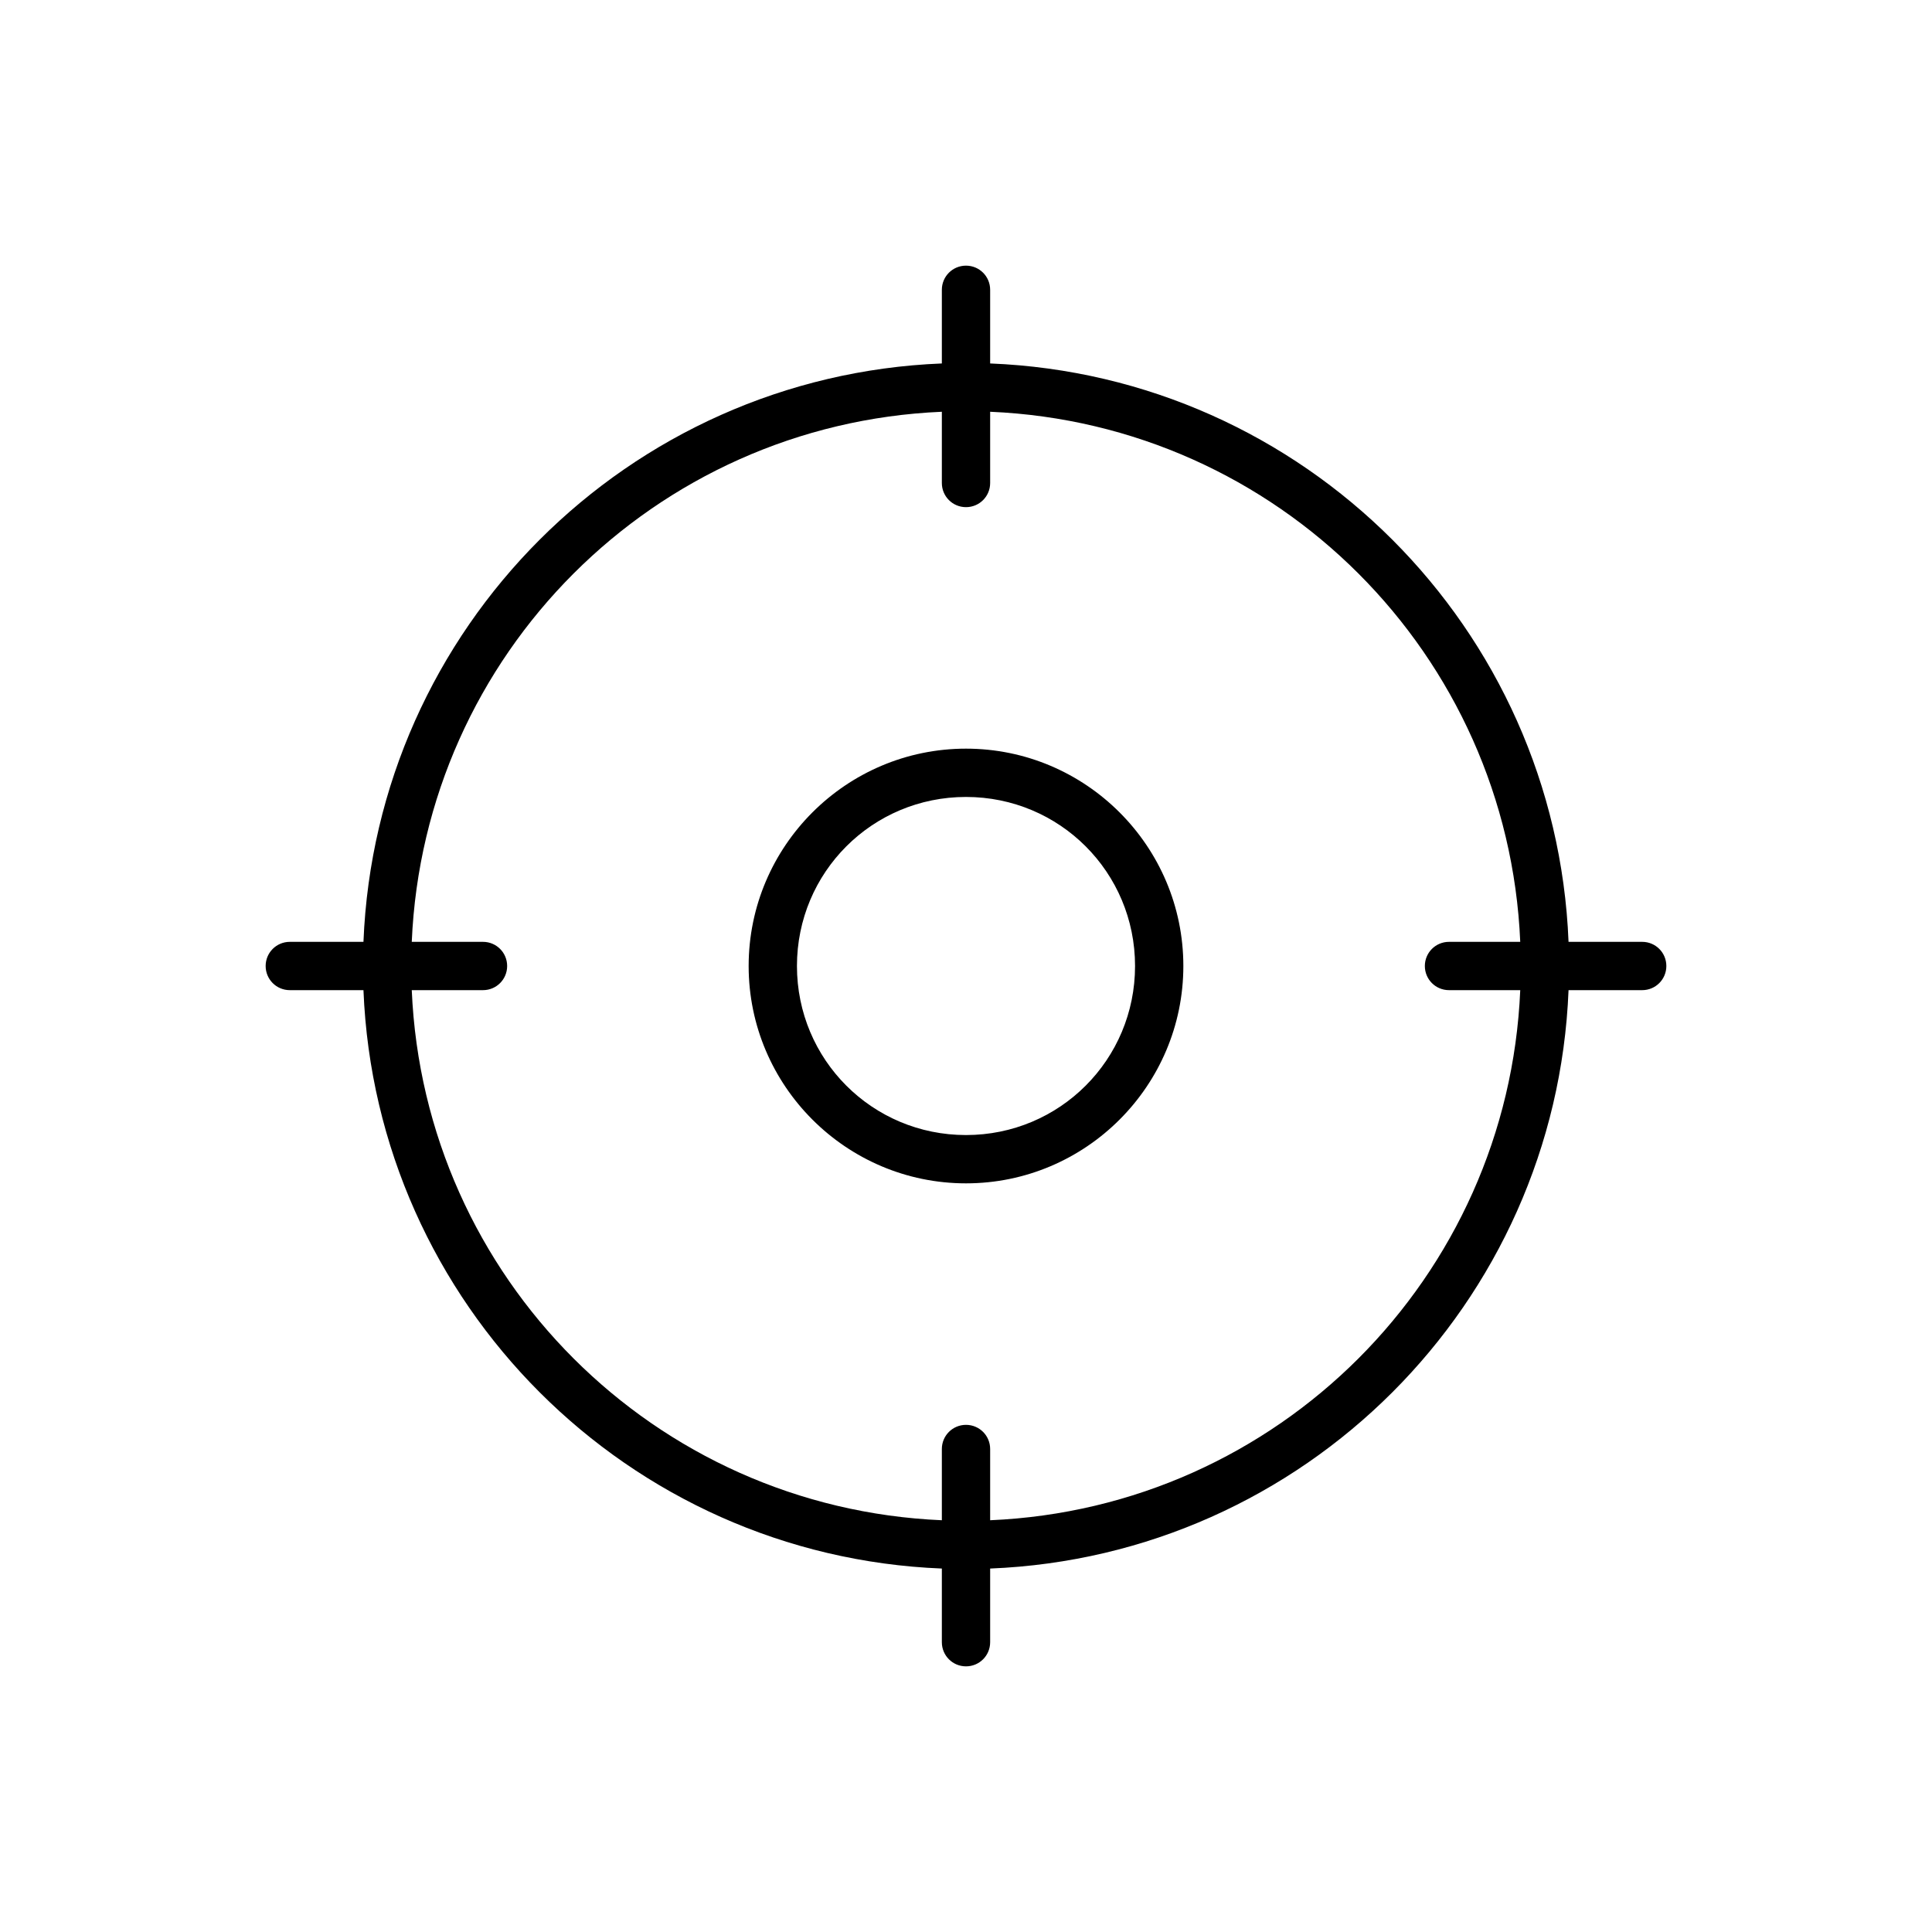 <?xml version="1.0" encoding="utf-8"?>
<svg xmlns="http://www.w3.org/2000/svg" width="80" height="80" viewBox="0 0 80 80">
  <g fill="none" fill-rule="evenodd">
    <path fill="#000" fill-rule="nonzero" d="M40,31 C35.04,31 31,35.04 31,40 C31,44.96 35.04,49 40,49 C44.96,49 49,44.96 49,40 C49,35.04 44.96,31 40,31 Z M40,33 C43.88,33 47,36.12 47,40 C47,43.88 43.88,47 40,47 C36.12,47 33,43.88 33,40 C33,36.12 36.12,33 40,33 Z M40,11 C39.446,11 39,11.446 39,12 L39,15.05 C26.006,15.57 15.568,26.006 15.05,39 L12,39 C11.446,39 11,39.446 11,40 C11,40.554 11.446,41 12,41 L15.05,41 C15.57,53.994 26.006,64.432 39,64.95 L39,68 C39,68.554 39.446,69 40,69 C40.554,69 41,68.554 41,68 L41,64.95 C53.994,64.43 64.432,53.994 64.95,41 L68,41 C68.554,41 69,40.554 69,40 C69,39.446 68.554,39 68,39 L64.95,39 C64.43,26.006 53.994,15.568 41,15.05 L41,12 C41,11.446 40.554,11 40,11 Z M39,17.05 L39,20 C39,20.554 39.446,21 40,21 C40.554,21 41,20.554 41,20 L41,17.05 C52.912,17.56 62.44,27.09 62.95,39 L60,39 C59.446,39 59,39.446 59,40 C59,40.554 59.446,41 60,41 L62.95,41 C62.44,52.912 52.91,62.44 41,62.95 L41,60 C41,59.446 40.554,59 40,59 C39.446,59 39,59.446 39,60 L39,62.95 C27.088,62.44 17.56,52.91 17.05,41 L20,41 C20.554,41 21,40.554 21,40 C21,39.446 20.554,39 20,39 L17.05,39 C17.56,27.088 27.09,17.56 39,17.05 Z"/>
  </g>
</svg>
